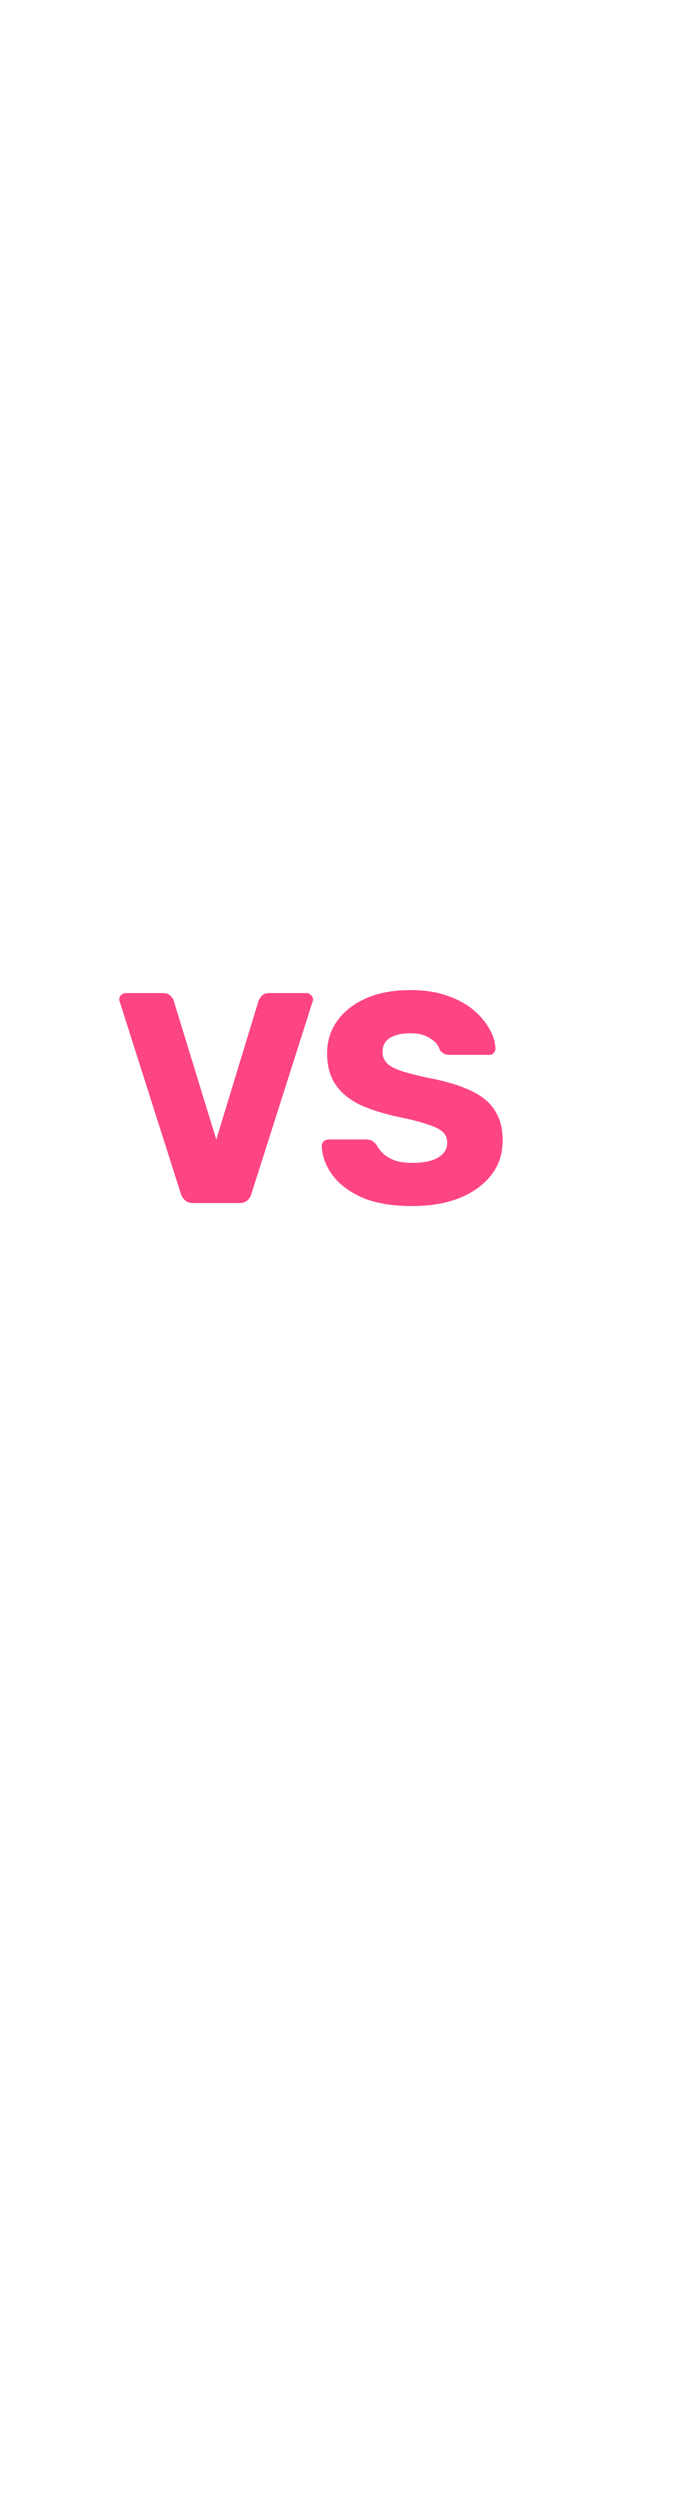 <svg width="224" height="800" viewBox="0 0 224 800" fill="none" xmlns="http://www.w3.org/2000/svg">
<path d="M164.889 0H82.556L40.333 244.267L91 226.133L34 648.533L68.833 633.6L50.889 800L112.111 578.133L78.333 590.933L167 152.533L123.722 167.467L164.889 0Z" fill="white"/>
<g filter="url(#filter0_d_2035_58)">
<circle cx="100" cy="352" r="100" fill="white"/>
</g>
<path d="M61.92 385C60.832 385 59.968 384.712 59.328 384.136C58.688 383.56 58.24 382.888 57.984 382.12L38.4 320.68C38.272 320.36 38.208 320.072 38.208 319.816C38.208 319.304 38.4 318.856 38.784 318.472C39.232 318.024 39.744 317.8 40.32 317.8H52.224C53.248 317.8 54.048 318.088 54.624 318.664C55.2 319.24 55.552 319.784 55.68 320.296L69.312 364.648L82.848 320.296C83.04 319.784 83.392 319.24 83.904 318.664C84.48 318.088 85.28 317.8 86.304 317.8H98.304C98.816 317.8 99.264 318.024 99.648 318.472C100.096 318.856 100.32 319.304 100.32 319.816C100.32 320.072 100.256 320.36 100.128 320.68L80.544 382.12C80.352 382.888 79.936 383.56 79.296 384.136C78.656 384.712 77.76 385 76.608 385H61.92ZM132.089 385.96C125.689 385.96 120.377 385.064 116.153 383.272C111.929 381.416 108.729 379.016 106.553 376.072C104.377 373.128 103.225 369.992 103.097 366.664C103.097 366.152 103.289 365.704 103.673 365.32C104.121 364.872 104.633 364.648 105.209 364.648H117.305C118.201 364.648 118.873 364.808 119.321 365.128C119.833 365.448 120.281 365.864 120.665 366.376C121.177 367.336 121.881 368.264 122.777 369.16C123.737 370.056 124.985 370.792 126.521 371.368C128.057 371.88 129.913 372.136 132.089 372.136C135.801 372.136 138.585 371.56 140.441 370.408C142.361 369.256 143.321 367.688 143.321 365.704C143.321 364.232 142.809 363.048 141.785 362.152C140.761 361.256 139.097 360.456 136.793 359.752C134.553 358.984 131.545 358.216 127.769 357.448C122.905 356.424 118.745 355.112 115.289 353.512C111.897 351.848 109.305 349.704 107.513 347.08C105.721 344.392 104.825 341.064 104.825 337.096C104.825 333.192 105.913 329.704 108.089 326.632C110.329 323.56 113.433 321.16 117.401 319.432C121.369 317.704 126.073 316.84 131.513 316.84C135.929 316.84 139.801 317.416 143.129 318.568C146.521 319.72 149.369 321.256 151.673 323.176C153.977 325.096 155.705 327.144 156.857 329.32C158.073 331.432 158.713 333.512 158.777 335.56C158.777 336.072 158.585 336.552 158.201 337C157.881 337.384 157.401 337.576 156.76 337.576H144.089C143.385 337.576 142.777 337.448 142.265 337.192C141.753 336.936 141.305 336.52 140.921 335.944C140.537 334.536 139.513 333.32 137.849 332.296C136.249 331.208 134.137 330.664 131.513 330.664C128.697 330.664 126.489 331.176 124.889 332.2C123.353 333.16 122.585 334.664 122.585 336.712C122.585 337.992 123.001 339.112 123.833 340.072C124.729 341.032 126.169 341.864 128.153 342.568C130.201 343.272 132.985 344.008 136.505 344.776C142.329 345.864 147.033 347.24 150.617 348.904C154.201 350.504 156.825 352.616 158.489 355.24C160.217 357.8 161.081 361.032 161.081 364.936C161.081 369.288 159.833 373.032 157.337 376.168C154.841 379.304 151.417 381.736 147.065 383.464C142.777 385.128 137.785 385.96 132.089 385.96Z" fill="#FE4584"/>
<defs>
<filter id="filter0_d_2035_58" x="0" y="252" width="224" height="224" filterUnits="userSpaceOnUse" color-interpolation-filters="sRGB">
<feFlood flood-opacity="0" result="BackgroundImageFix"/>
<feColorMatrix in="SourceAlpha" type="matrix" values="0 0 0 0 0 0 0 0 0 0 0 0 0 0 0 0 0 0 127 0" result="hardAlpha"/>
<feOffset dx="12" dy="12"/>
<feGaussianBlur stdDeviation="6"/>
<feComposite in2="hardAlpha" operator="out"/>
<feColorMatrix type="matrix" values="0 0 0 0 0.22 0 0 0 0 0.22 0 0 0 0 0.22 0 0 0 0.6 0"/>
<feBlend mode="normal" in2="BackgroundImageFix" result="effect1_dropShadow_2035_58"/>
<feBlend mode="normal" in="SourceGraphic" in2="effect1_dropShadow_2035_58" result="shape"/>
</filter>
</defs>
</svg>
